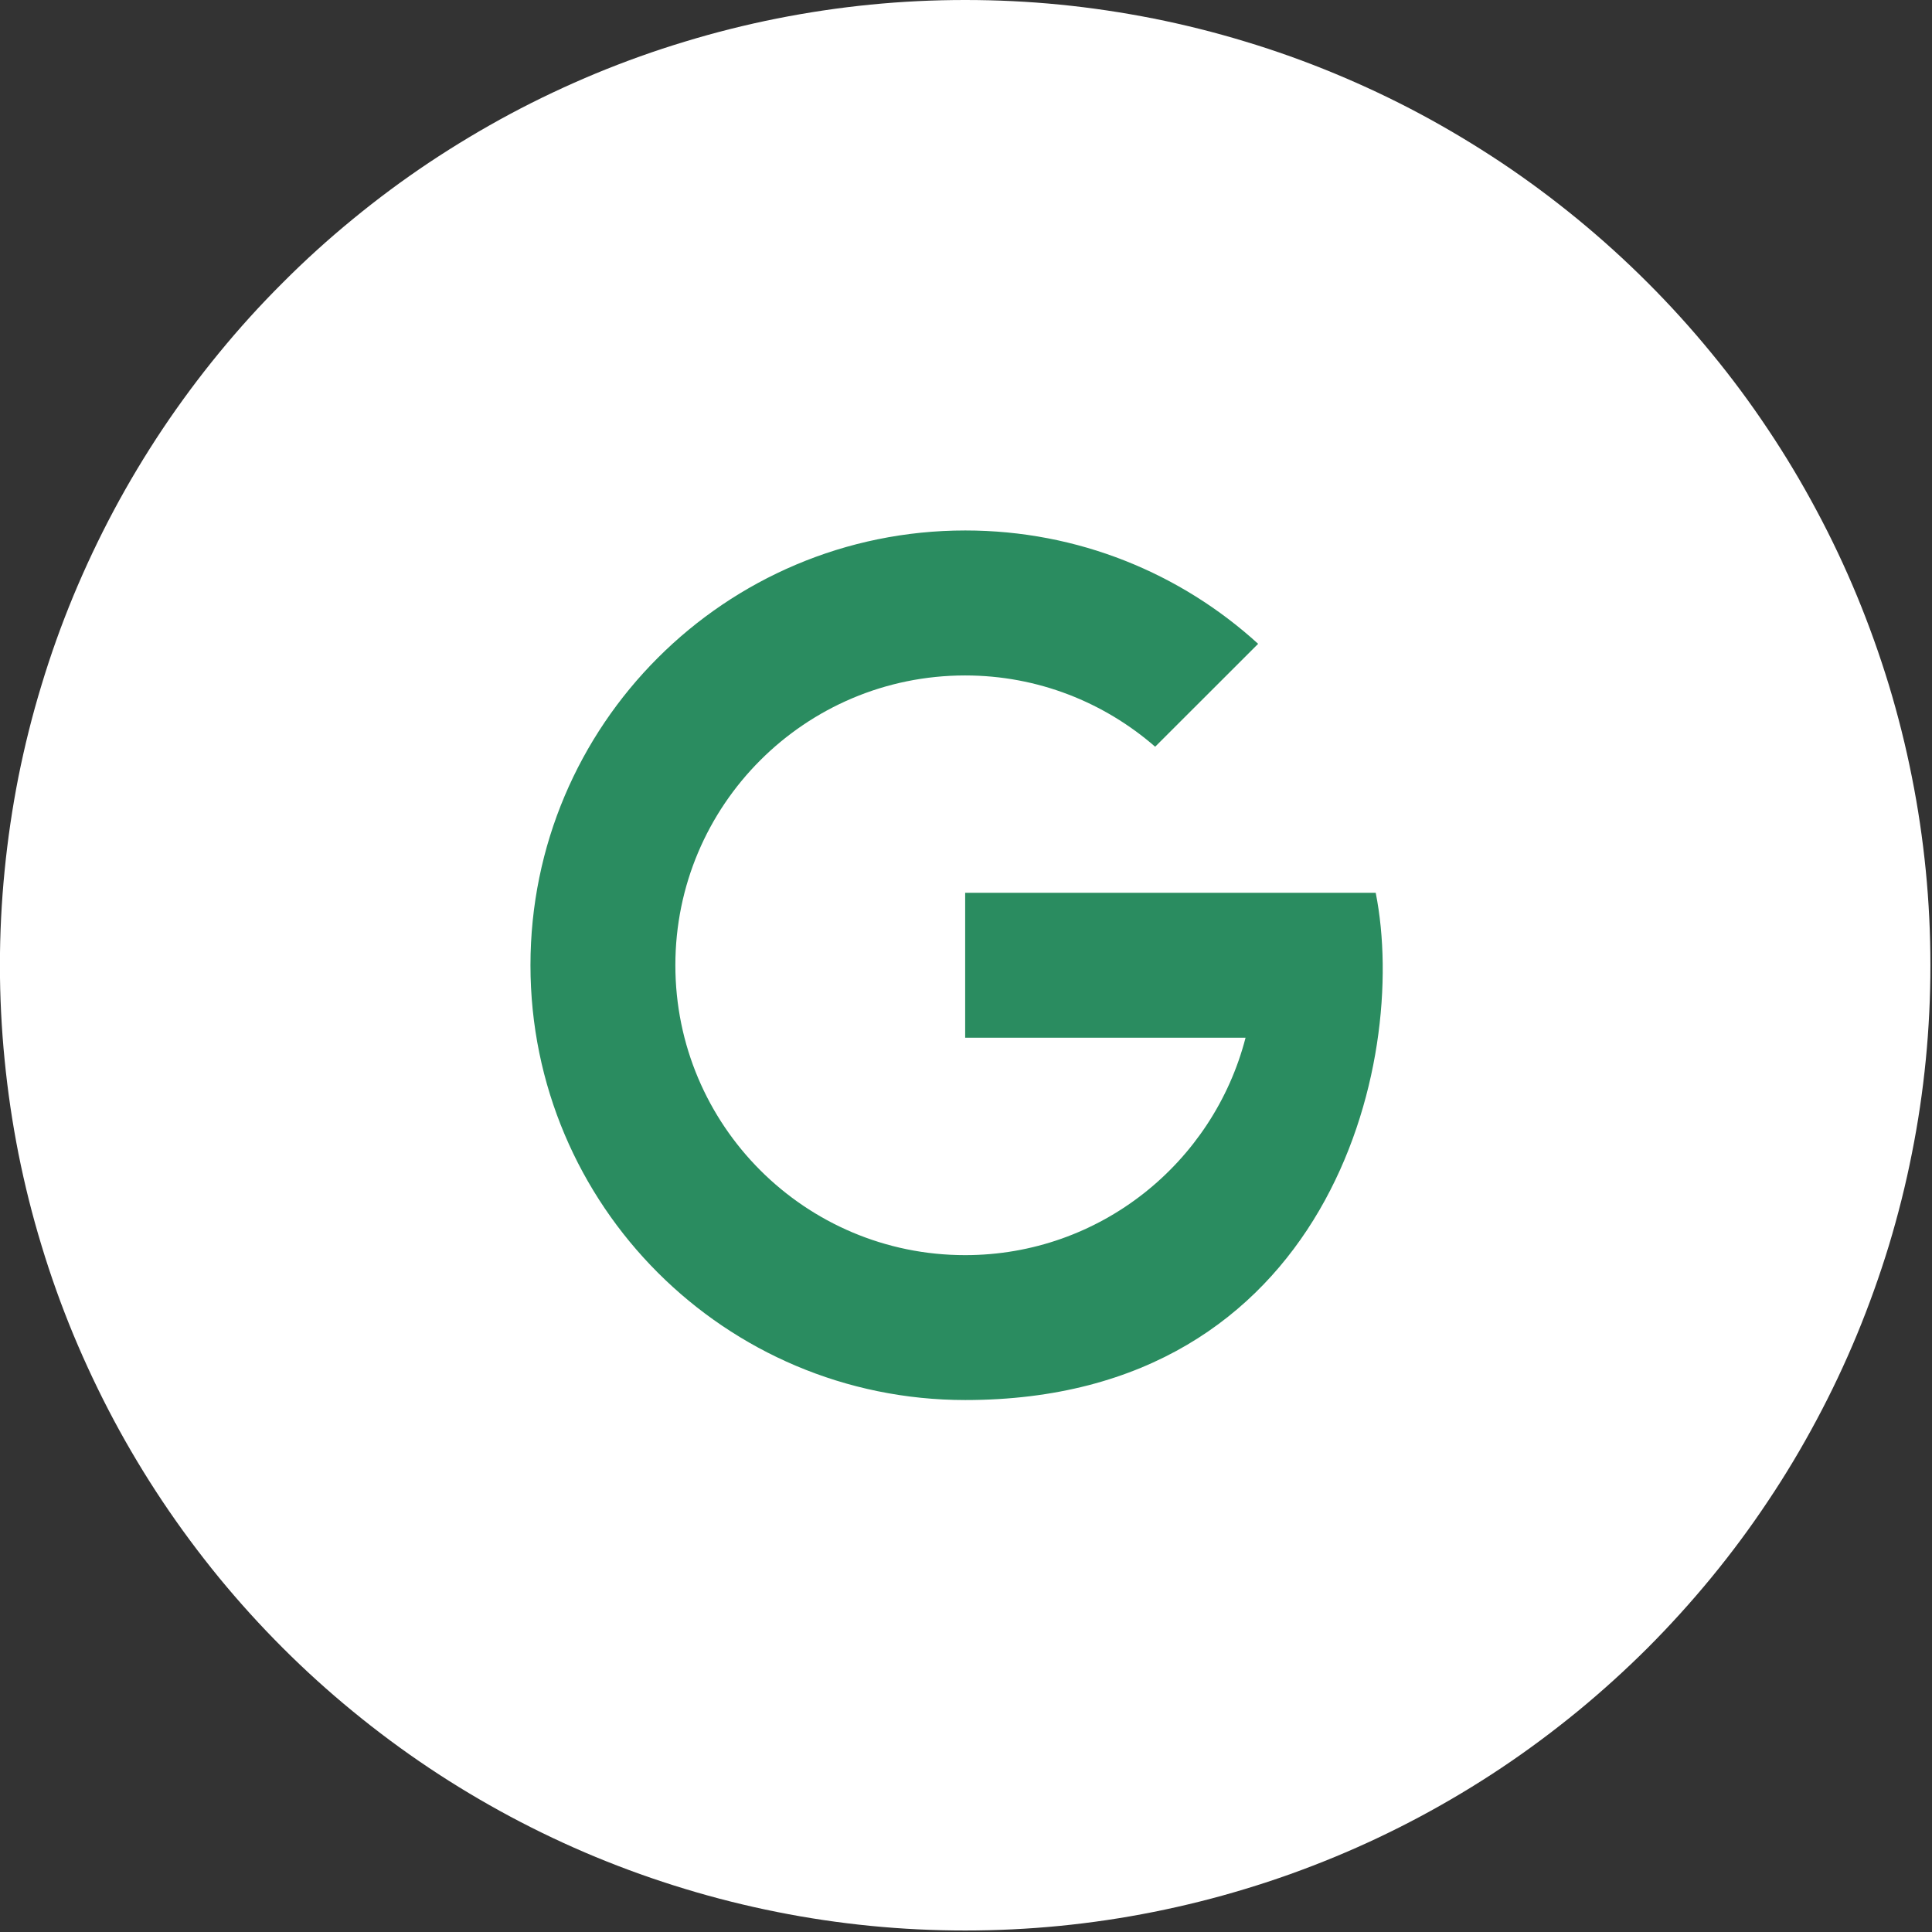 <svg version="1.2" preserveAspectRatio="xMidYMid meet" height="120" viewBox="0 0 90 90" zoomAndPan="magnify" width="120" xmlns:xlink="http://www.w3.org/1999/xlink" xmlns="http://www.w3.org/2000/svg"><rect x="0" y="0" width="90" height="90" fill="#333333" stroke="none"/><g id="2eee8b6643"><path d="M 44.961 0 C 46.434 0 47.902 0.07 49.371 0.215 C 50.836 0.359 52.289 0.578 53.734 0.863 C 55.18 1.152 56.605 1.508 58.016 1.938 C 59.426 2.363 60.809 2.859 62.168 3.422 C 63.531 3.988 64.859 4.613 66.16 5.309 C 67.457 6.004 68.719 6.762 69.945 7.578 C 71.168 8.395 72.348 9.273 73.488 10.207 C 74.625 11.141 75.715 12.129 76.758 13.172 C 77.797 14.211 78.785 15.301 79.719 16.441 C 80.656 17.578 81.531 18.758 82.348 19.984 C 83.168 21.207 83.922 22.469 84.617 23.77 C 85.312 25.066 85.941 26.398 86.504 27.758 C 87.066 29.117 87.562 30.504 87.992 31.914 C 88.418 33.32 88.777 34.75 89.062 36.191 C 89.352 37.637 89.566 39.094 89.711 40.559 C 89.855 42.023 89.926 43.492 89.926 44.965 C 89.926 46.438 89.855 47.906 89.711 49.371 C 89.566 50.84 89.352 52.293 89.062 53.738 C 88.777 55.184 88.418 56.609 87.992 58.02 C 87.562 59.426 87.066 60.812 86.504 62.172 C 85.941 63.531 85.312 64.863 84.617 66.16 C 83.922 67.461 83.168 68.723 82.348 69.945 C 81.531 71.172 80.656 72.352 79.719 73.492 C 78.785 74.629 77.797 75.719 76.758 76.762 C 75.715 77.801 74.625 78.789 73.488 79.723 C 72.348 80.656 71.168 81.535 69.945 82.352 C 68.719 83.172 67.457 83.926 66.16 84.621 C 64.859 85.316 63.531 85.945 62.168 86.508 C 60.809 87.07 59.426 87.566 58.016 87.992 C 56.605 88.422 55.18 88.777 53.734 89.066 C 52.289 89.355 50.836 89.57 49.371 89.715 C 47.902 89.859 46.434 89.93 44.961 89.93 C 43.488 89.93 42.02 89.859 40.555 89.715 C 39.09 89.57 37.633 89.355 36.191 89.066 C 34.746 88.777 33.32 88.422 31.91 87.992 C 30.5 87.566 29.117 87.07 27.754 86.508 C 26.395 85.945 25.066 85.316 23.766 84.621 C 22.469 83.926 21.207 83.172 19.98 82.352 C 18.758 81.535 17.574 80.656 16.438 79.723 C 15.297 78.789 14.207 77.801 13.168 76.762 C 12.125 75.719 11.137 74.629 10.203 73.492 C 9.27 72.352 8.395 71.172 7.574 69.945 C 6.758 68.723 6 67.461 5.305 66.16 C 4.613 64.863 3.984 63.531 3.418 62.172 C 2.855 60.812 2.359 59.426 1.934 58.02 C 1.504 56.609 1.148 55.184 0.859 53.738 C 0.574 52.293 0.359 50.84 0.215 49.371 C 0.07 47.906 -0.004 46.438 -0.004 44.965 C -0.004 43.492 0.07 42.023 0.215 40.559 C 0.359 39.094 0.574 37.637 0.859 36.191 C 1.148 34.75 1.504 33.32 1.934 31.914 C 2.359 30.504 2.855 29.117 3.418 27.758 C 3.984 26.398 4.613 25.066 5.305 23.77 C 6 22.469 6.758 21.207 7.574 19.984 C 8.395 18.758 9.27 17.578 10.203 16.441 C 11.137 15.301 12.125 14.211 13.168 13.172 C 14.207 12.129 15.297 11.141 16.438 10.207 C 17.574 9.273 18.758 8.395 19.98 7.578 C 21.207 6.762 22.469 6.004 23.766 5.309 C 25.066 4.613 26.395 3.988 27.754 3.422 C 29.117 2.859 30.5 2.363 31.91 1.938 C 33.32 1.508 34.746 1.152 36.191 0.863 C 37.633 0.578 39.09 0.359 40.555 0.215 C 42.02 0.07 43.488 0 44.961 0 Z M 44.961 0" style="stroke:none;fill-rule:nonzero;fill:#ffffff;fill-opacity:1;"></path><path d="M 44.969 24.711 C 33.781 24.711 24.711 33.781 24.711 44.965 C 24.711 56.148 33.781 65.219 44.969 65.219 C 61.863 65.219 65.668 49.535 64.086 41.59 L 44.961 41.59 L 44.961 48.34 L 58.023 48.34 C 56.52 54.16 51.25 58.469 44.961 58.469 C 37.504 58.469 31.461 52.422 31.461 44.965 C 31.461 37.508 37.504 31.465 44.961 31.465 C 48.352 31.465 51.441 32.723 53.812 34.785 L 58.609 29.992 C 55.008 26.711 50.223 24.711 44.969 24.711 Z M 44.969 24.711" style="stroke:none;fill-rule:nonzero;fill:#2a8c60;fill-opacity:1;"></path></g></svg>